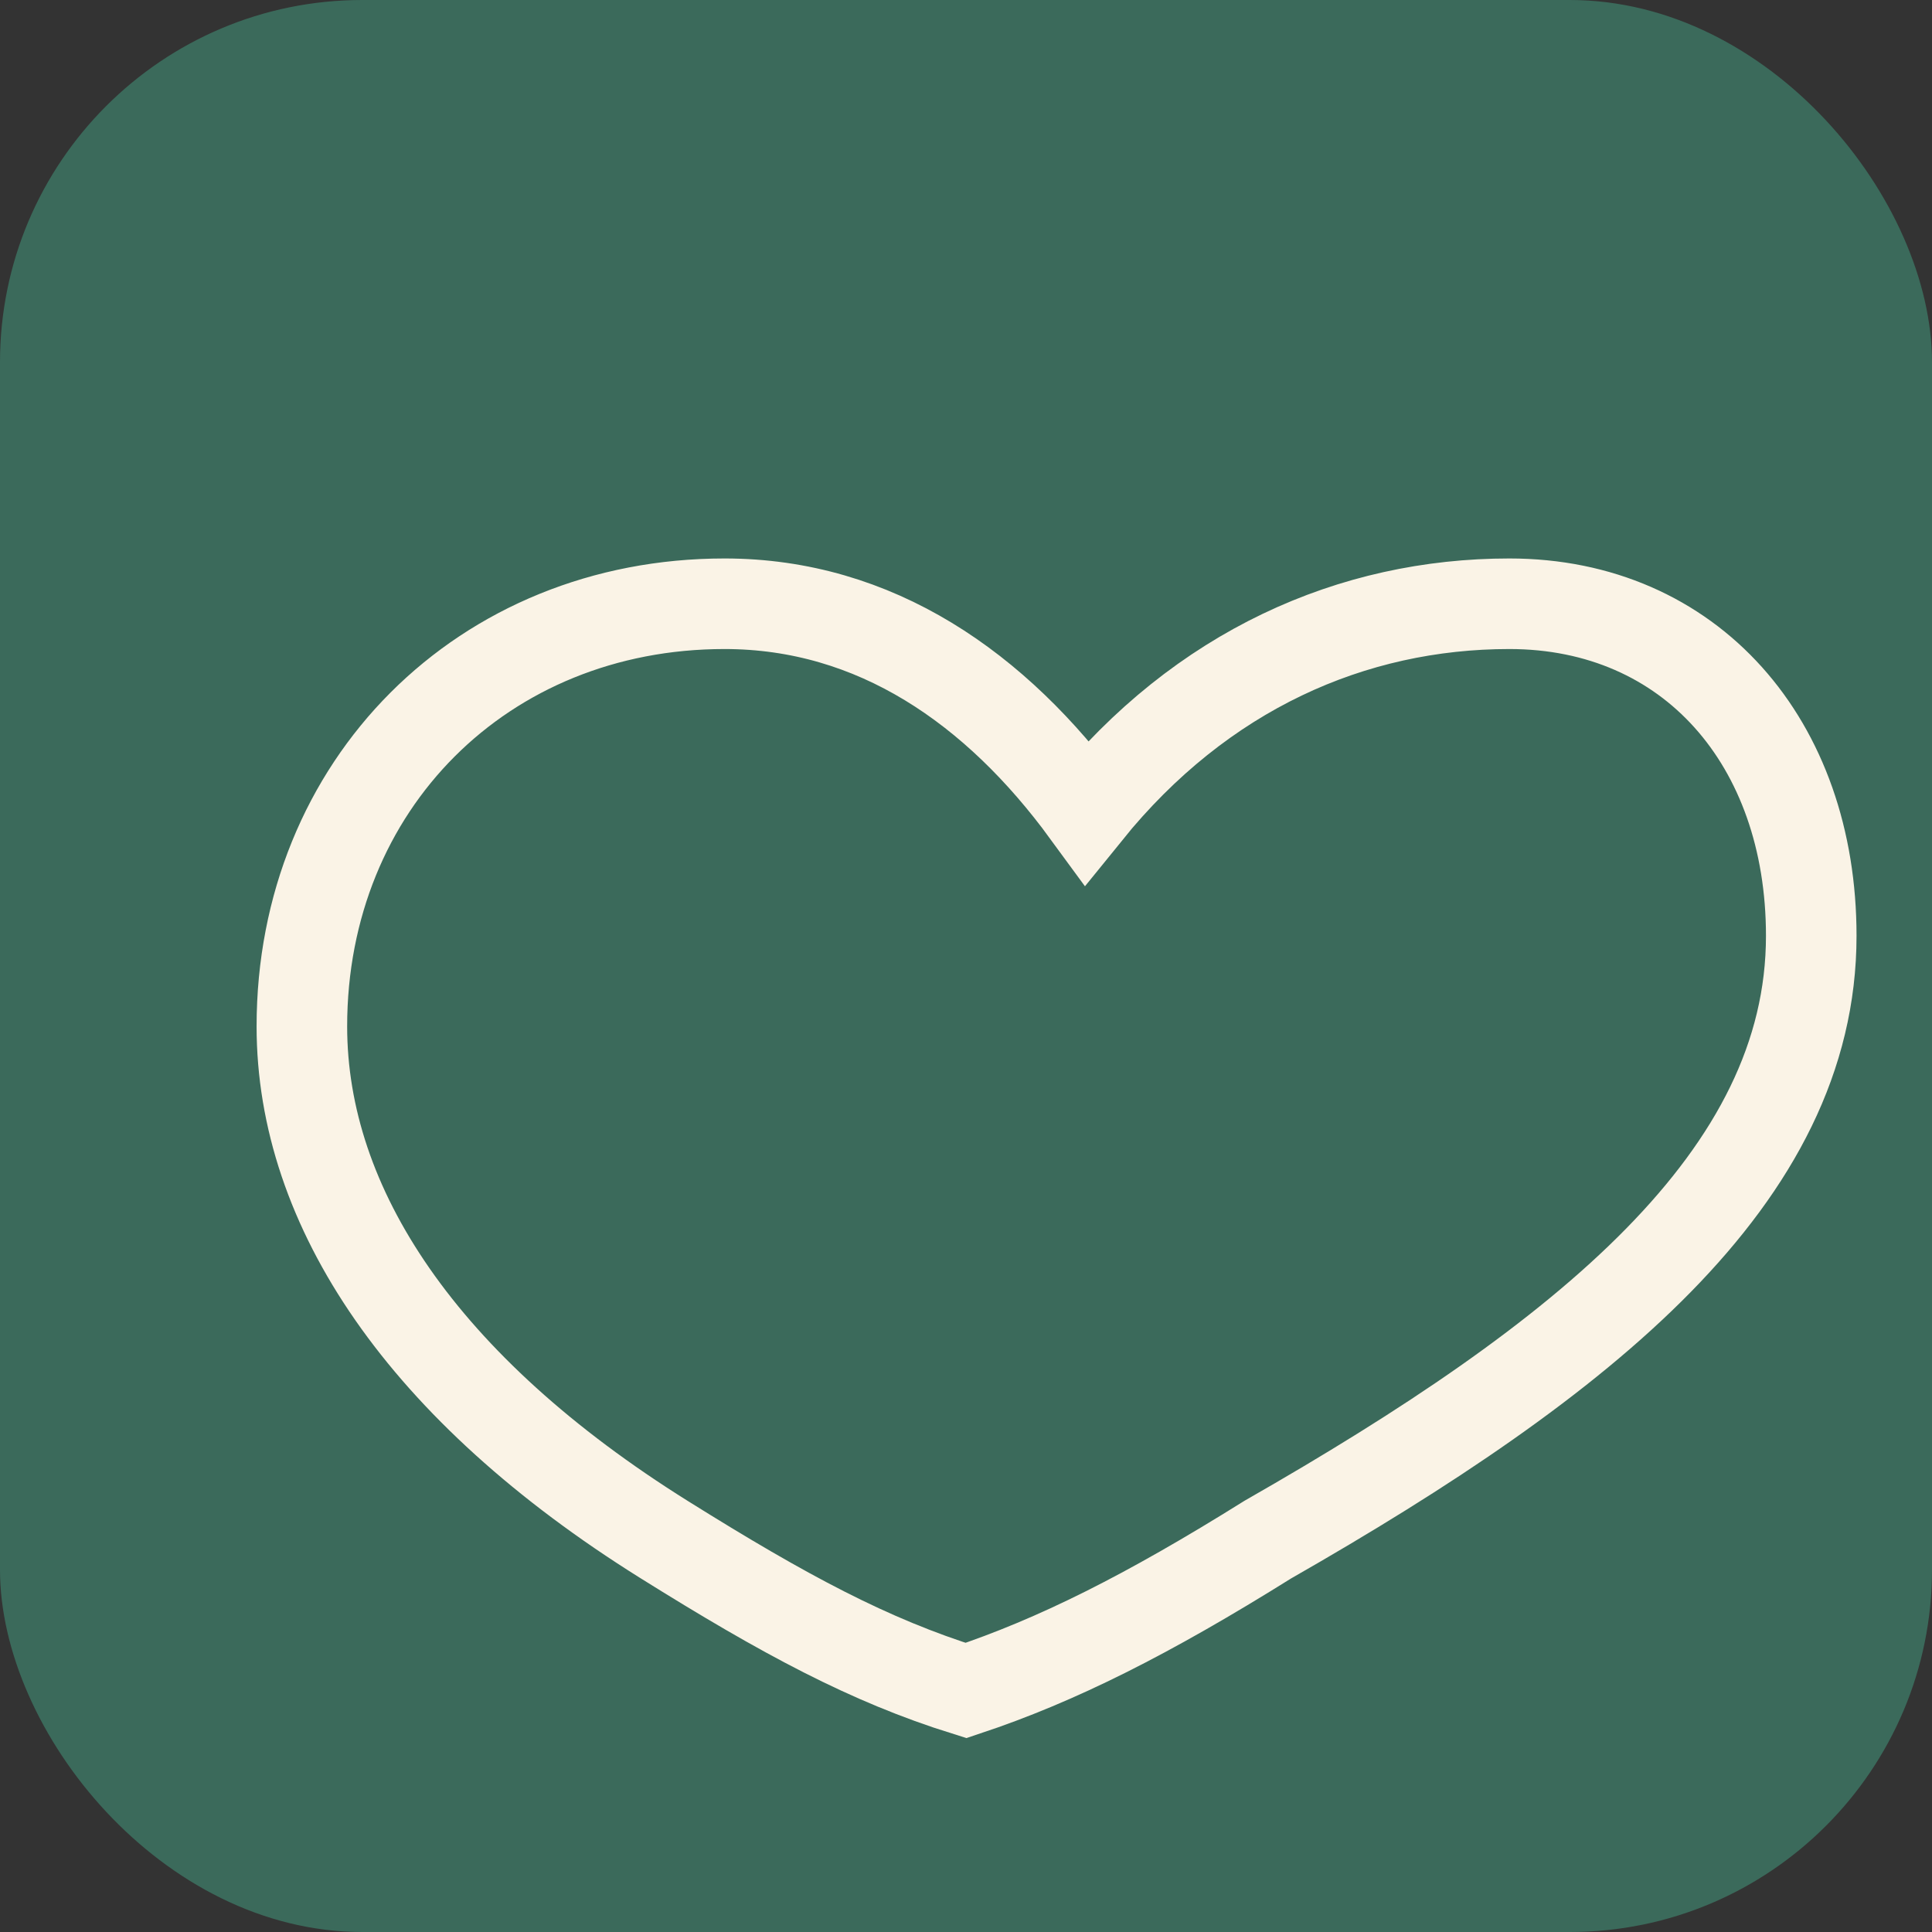 <svg xmlns="http://www.w3.org/2000/svg" width="64" height="64">
  <rect width="100%" height="100%" fill="#333333" stroke="none"/>
  <rect width="64" height="64" rx="12" fill="#3B6A5B"/>
  <path d="M10,34 C10,26 16,20 24,20 C29,20 33,22.8 36,26.9 C39.8,22.2 44.8,20 50,20 C56,20 60,24.6 60,31
           C60,39 52.5,45 42,51 C38,53.5 35,55 32,56 C28.8,55 26,53.5 22,51 C14,46 10,40 10,34 Z"
        fill="none" stroke="#FAF3E6" stroke-width="3"/>
</svg>